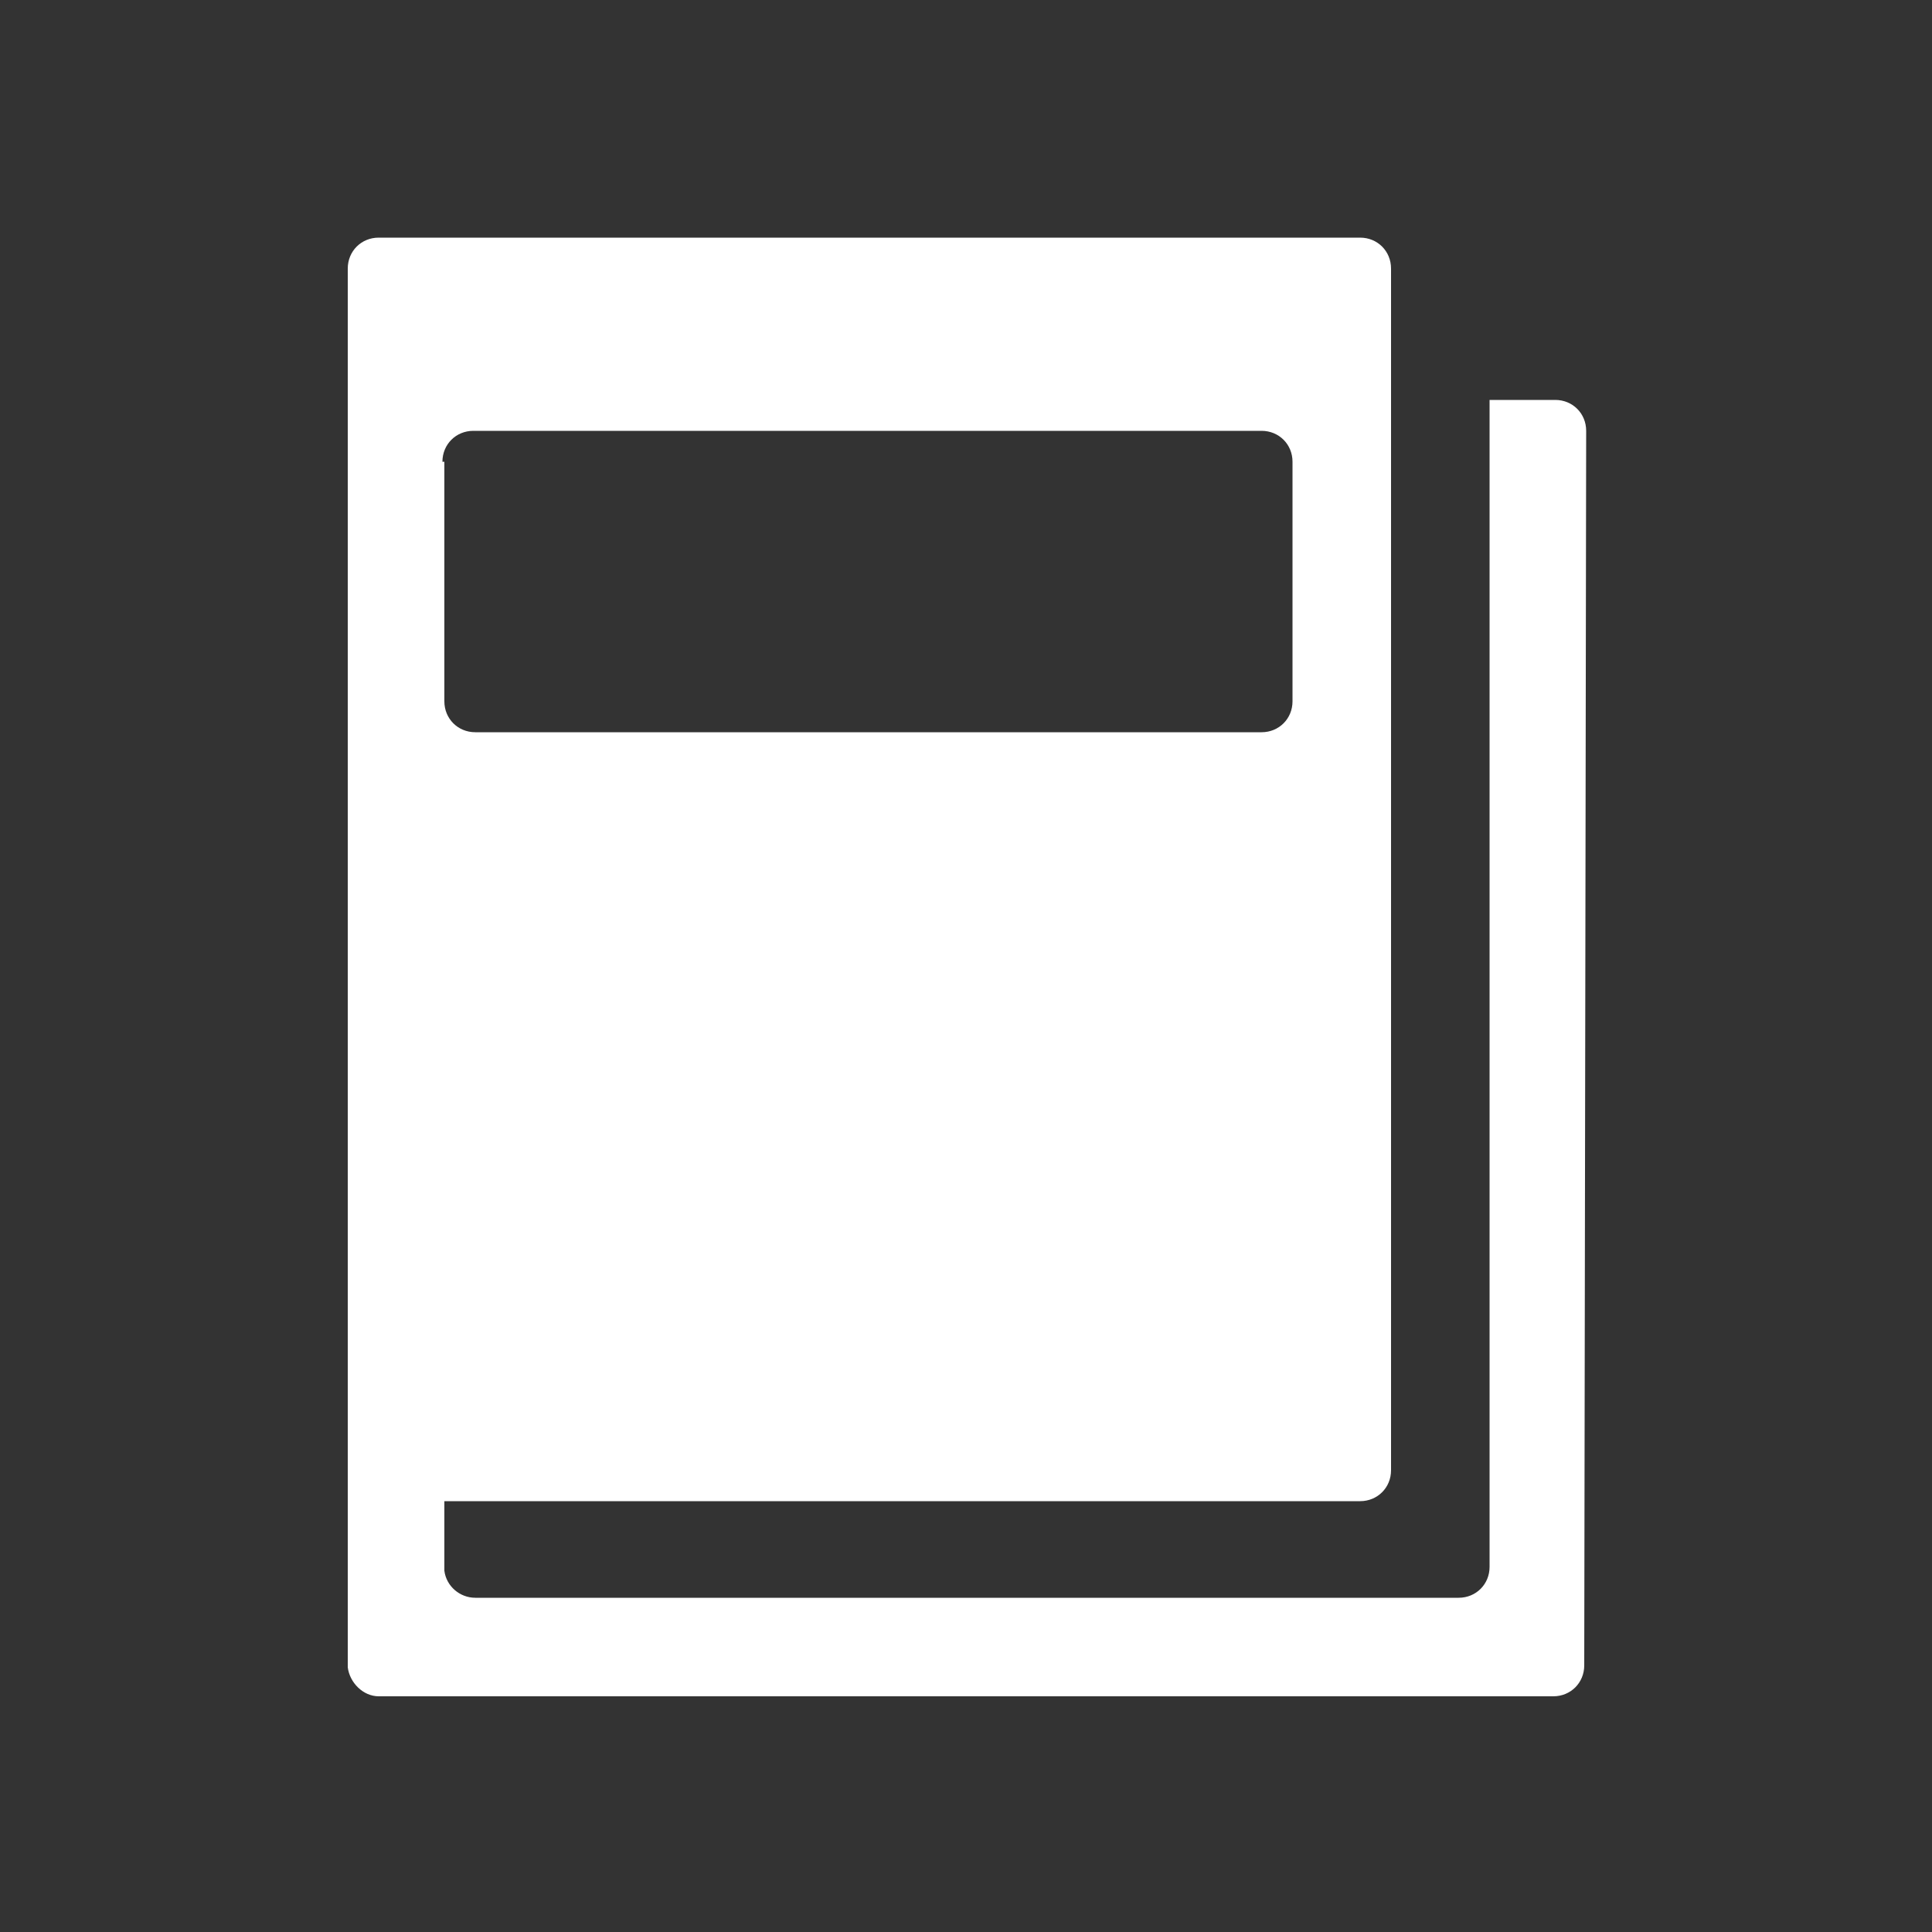 <?xml version="1.0" encoding="utf-8"?>
<!-- Generator: Adobe Illustrator 22.0.1, SVG Export Plug-In . SVG Version: 6.00 Build 0)  -->
<svg version="1.1" id="Layer_1" xmlns="http://www.w3.org/2000/svg" xmlns:xlink="http://www.w3.org/1999/xlink" x="0px" y="0px"
	 viewBox="0 0 100 100" style="enable-background:new 0 0 100 100;" xml:space="preserve">
<rect x="0" y="0" width="100" height="100" fill="#333333" stroke="none"/>
<style type="text/css">
	.st0{fill:#FFFFFF;}
</style>
<g>
	<path class="st0" d="M82.1,22.3L82.1,22.3c0-0.9-0.7-1.6-1.6-1.6l0,0h-3.4v60.4l0,0c0,0.9-0.7,1.6-1.6,1.6l0,0H24.6
		c-0.8,0-1.5-0.6-1.6-1.4v-3.6h47.4l0,0l0,0c0.9,0,1.6-0.7,1.6-1.6l0,0V13.9c0-0.9-0.7-1.6-1.6-1.6l0,0l0,0H19.6
		c-0.9,0-1.6,0.7-1.6,1.6c0,0,0,0,0,0.1v59.2V86c0,0,0,0,0,0.1s0,0,0,0.1v0.1l0,0c0.1,0.8,0.8,1.5,1.6,1.5l0,0h60.8l0,0l0,0
		c0.9,0,1.6-0.7,1.6-1.6l0,0L82.1,22.3z M22.9,23.9c0-0.9,0.7-1.6,1.6-1.6h40.8c0.9,0,1.6,0.7,1.6,1.6l0,0v12.4l0,0
		c0,0.9-0.7,1.6-1.6,1.6l0,0H24.6c-0.9,0-1.6-0.7-1.6-1.6V23.9C22.9,23.9,22.9,23.9,22.9,23.9z"/>
</g>
</svg>
